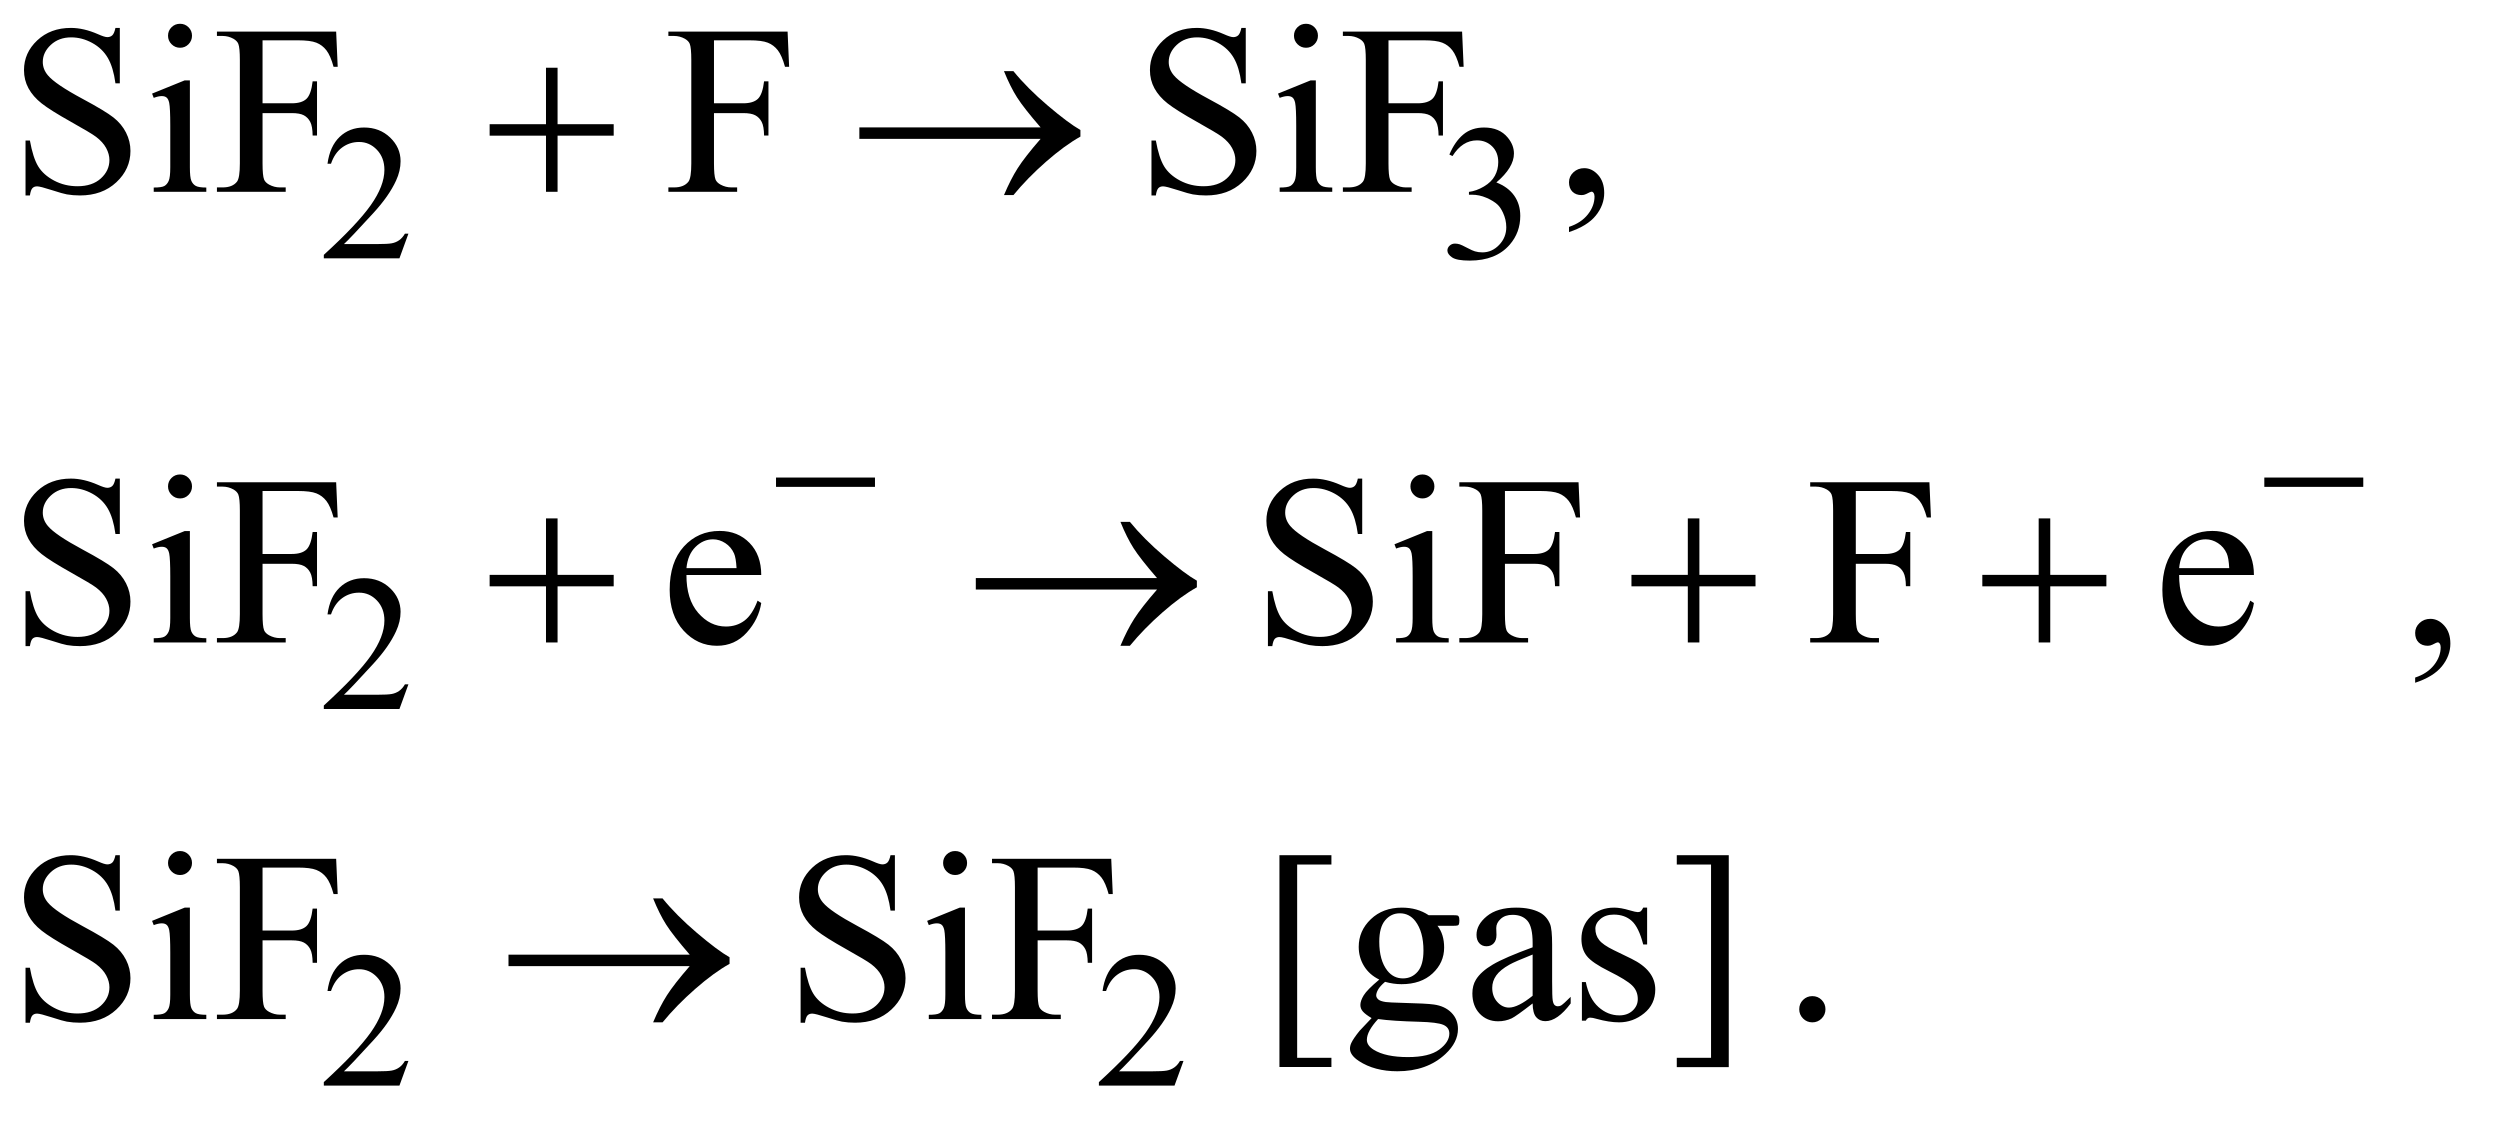 <?xml version="1.0" encoding="UTF-8"?>
<!DOCTYPE svg PUBLIC '-//W3C//DTD SVG 1.0//EN'
          'http://www.w3.org/TR/2001/REC-SVG-20010904/DTD/svg10.dtd'>
<svg stroke-dasharray="none" shape-rendering="auto" xmlns="http://www.w3.org/2000/svg" font-family="'Dialog'" text-rendering="auto" width="162" fill-opacity="1" color-interpolation="auto" color-rendering="auto" preserveAspectRatio="xMidYMid meet" font-size="12px" viewBox="0 0 162 73" fill="black" xmlns:xlink="http://www.w3.org/1999/xlink" stroke="black" image-rendering="auto" stroke-miterlimit="10" stroke-linecap="square" stroke-linejoin="miter" font-style="normal" stroke-width="1" height="73" stroke-dashoffset="0" font-weight="normal" stroke-opacity="1"
><!--Generated by the Batik Graphics2D SVG Generator--><defs id="genericDefs"
  /><g
  ><defs id="defs1"
    ><clipPath clipPathUnits="userSpaceOnUse" id="clipPath1"
      ><path d="M1.003 2.437 L103.437 2.437 L103.437 48.388 L1.003 48.388 L1.003 2.437 Z"
      /></clipPath
      ><clipPath clipPathUnits="userSpaceOnUse" id="clipPath2"
      ><path d="M32.051 77.864 L32.051 1545.949 L3304.699 1545.949 L3304.699 77.864 Z"
      /></clipPath
    ></defs
    ><g transform="scale(1.576,1.576) translate(-1.003,-2.437) matrix(0.031,0,0,0.031,0,0)"
    ><path d="M1061.625 712 L1192.875 712 L1192.875 724.375 L1061.625 724.375 L1061.625 712 ZM3035.625 712 L3166.875 712 L3166.875 724.375 L3035.625 724.375 L3035.625 712 Z" stroke="none" clip-path="url(#clipPath2)"
    /></g
    ><g transform="matrix(0.049,0,0,0.049,-1.581,-3.84)"
    ><path d="M754.312 167.938 L769.625 167.938 L769.625 242.625 L843.844 242.625 L843.844 257.781 L769.625 257.781 L769.625 332 L754.312 332 L754.312 257.781 L679.781 257.781 L679.781 242.625 L754.312 242.625 L754.312 167.938 ZM1408.406 262 L1168.719 262 L1168.719 246.844 L1408.406 246.844 Q1386.219 221.219 1377.312 207.234 Q1368.406 193.25 1359.969 172.469 L1372.469 172.469 Q1390.75 194.969 1417.938 218.094 Q1445.125 241.219 1461.062 250.281 L1461.062 259.031 Q1440.281 270.594 1415.672 292.156 Q1391.062 313.719 1372.469 336.375 L1359.969 336.375 Q1368.875 315.281 1378.25 300.594 Q1387.625 285.906 1408.406 262 Z" stroke="none" clip-path="url(#clipPath2)"
    /></g
    ><g transform="matrix(0.049,0,0,0.049,-1.581,-3.84)"
    ><path d="M754.312 763.938 L769.625 763.938 L769.625 838.625 L843.844 838.625 L843.844 853.781 L769.625 853.781 L769.625 928 L754.312 928 L754.312 853.781 L679.781 853.781 L679.781 838.625 L754.312 838.625 L754.312 763.938 ZM1562.406 858 L1322.719 858 L1322.719 842.844 L1562.406 842.844 Q1540.219 817.219 1531.312 803.234 Q1522.406 789.25 1513.969 768.469 L1526.469 768.469 Q1544.75 790.969 1571.938 814.094 Q1599.125 837.219 1615.062 846.281 L1615.062 855.031 Q1594.281 866.594 1569.672 888.156 Q1545.062 909.719 1526.469 932.375 L1513.969 932.375 Q1522.875 911.281 1532.25 896.594 Q1541.625 881.906 1562.406 858 ZM2264.312 763.938 L2279.625 763.938 L2279.625 838.625 L2353.844 838.625 L2353.844 853.781 L2279.625 853.781 L2279.625 928 L2264.312 928 L2264.312 853.781 L2189.781 853.781 L2189.781 838.625 L2264.312 838.625 L2264.312 763.938 ZM2728.312 763.938 L2743.625 763.938 L2743.625 838.625 L2817.844 838.625 L2817.844 853.781 L2743.625 853.781 L2743.625 928 L2728.312 928 L2728.312 853.781 L2653.781 853.781 L2653.781 838.625 L2728.312 838.625 L2728.312 763.938 Z" stroke="none" clip-path="url(#clipPath2)"
    /></g
    ><g transform="matrix(0.049,0,0,0.049,-1.581,-3.84)"
    ><path d="M944.406 1356 L704.719 1356 L704.719 1340.844 L944.406 1340.844 Q922.219 1315.219 913.312 1301.234 Q904.406 1287.25 895.969 1266.469 L908.469 1266.469 Q926.75 1288.969 953.938 1312.094 Q981.125 1335.219 997.062 1344.281 L997.062 1353.031 Q976.281 1364.594 951.672 1386.156 Q927.062 1407.719 908.469 1430.375 L895.969 1430.375 Q904.875 1409.281 914.25 1394.594 Q923.625 1379.906 944.406 1356 Z" stroke="none" clip-path="url(#clipPath2)"
    /></g
    ><g transform="matrix(0.049,0,0,0.049,-1.581,-3.84)"
    ><path d="M572.375 387.375 L560.5 420 L460.5 420 L460.5 415.375 Q504.625 375.125 522.625 349.625 Q540.625 324.125 540.625 303 Q540.625 286.875 530.75 276.5 Q520.875 266.125 507.125 266.125 Q494.625 266.125 484.688 273.438 Q474.75 280.75 470 294.875 L465.375 294.875 Q468.5 271.75 481.438 259.375 Q494.375 247 513.75 247 Q534.375 247 548.188 260.25 Q562 273.5 562 291.5 Q562 304.375 556 317.25 Q546.75 337.5 526 360.125 Q494.875 394.125 487.125 401.125 L531.375 401.125 Q544.875 401.125 550.312 400.125 Q555.75 399.125 560.125 396.062 Q564.5 393 567.75 387.375 L572.375 387.375 ZM1949 282.75 Q1956.25 265.625 1967.312 256.312 Q1978.375 247 1994.875 247 Q2015.25 247 2026.125 260.25 Q2034.375 270.125 2034.375 281.375 Q2034.375 299.875 2011.125 319.625 Q2026.75 325.75 2034.75 337.125 Q2042.75 348.5 2042.75 363.875 Q2042.75 385.875 2028.75 402 Q2010.5 423 1975.875 423 Q1958.75 423 1952.562 418.75 Q1946.375 414.5 1946.375 409.625 Q1946.375 406 1949.312 403.25 Q1952.25 400.5 1956.375 400.5 Q1959.5 400.5 1962.75 401.5 Q1964.875 402.125 1972.375 406.062 Q1979.875 410 1982.75 410.75 Q1987.375 412.125 1992.625 412.125 Q2005.375 412.125 2014.812 402.25 Q2024.25 392.375 2024.25 378.875 Q2024.25 369 2019.875 359.625 Q2016.625 352.625 2012.75 349 Q2007.375 344 1998 339.938 Q1988.625 335.875 1978.875 335.875 L1974.875 335.875 L1974.875 332.125 Q1984.75 330.875 1994.688 325 Q2004.625 319.125 2009.125 310.875 Q2013.625 302.625 2013.625 292.75 Q2013.625 279.875 2005.562 271.938 Q1997.5 264 1985.5 264 Q1966.125 264 1953.125 284.75 L1949 282.75 Z" stroke="none" clip-path="url(#clipPath2)"
    /></g
    ><g transform="matrix(0.049,0,0,0.049,-1.581,-3.84)"
    ><path d="M572.375 983.375 L560.5 1016 L460.5 1016 L460.5 1011.375 Q504.625 971.125 522.625 945.625 Q540.625 920.125 540.625 899 Q540.625 882.875 530.75 872.5 Q520.875 862.125 507.125 862.125 Q494.625 862.125 484.688 869.438 Q474.75 876.75 470 890.875 L465.375 890.875 Q468.5 867.75 481.438 855.375 Q494.375 843 513.75 843 Q534.375 843 548.188 856.25 Q562 869.5 562 887.5 Q562 900.375 556 913.25 Q546.75 933.5 526 956.125 Q494.875 990.125 487.125 997.125 L531.375 997.125 Q544.875 997.125 550.312 996.125 Q555.75 995.125 560.125 992.062 Q564.5 989 567.75 983.375 L572.375 983.375 Z" stroke="none" clip-path="url(#clipPath2)"
    /></g
    ><g transform="matrix(0.049,0,0,0.049,-1.581,-3.84)"
    ><path d="M572.375 1481.375 L560.5 1514 L460.5 1514 L460.5 1509.375 Q504.625 1469.125 522.625 1443.625 Q540.625 1418.125 540.625 1397 Q540.625 1380.875 530.75 1370.5 Q520.875 1360.125 507.125 1360.125 Q494.625 1360.125 484.688 1367.438 Q474.75 1374.75 470 1388.875 L465.375 1388.875 Q468.5 1365.75 481.438 1353.375 Q494.375 1341 513.75 1341 Q534.375 1341 548.188 1354.25 Q562 1367.5 562 1385.5 Q562 1398.375 556 1411.25 Q546.75 1431.5 526 1454.125 Q494.875 1488.125 487.125 1495.125 L531.375 1495.125 Q544.875 1495.125 550.312 1494.125 Q555.75 1493.125 560.125 1490.062 Q564.5 1487 567.75 1481.375 L572.375 1481.375 ZM1597.375 1481.375 L1585.5 1514 L1485.5 1514 L1485.5 1509.375 Q1529.625 1469.125 1547.625 1443.625 Q1565.625 1418.125 1565.625 1397 Q1565.625 1380.875 1555.75 1370.5 Q1545.875 1360.125 1532.125 1360.125 Q1519.625 1360.125 1509.688 1367.438 Q1499.75 1374.75 1495 1388.875 L1490.375 1388.875 Q1493.5 1365.75 1506.438 1353.375 Q1519.375 1341 1538.75 1341 Q1559.375 1341 1573.188 1354.25 Q1587 1367.5 1587 1385.5 Q1587 1398.375 1581 1411.25 Q1571.75 1431.5 1551 1454.125 Q1519.875 1488.125 1512.125 1495.125 L1556.375 1495.125 Q1569.875 1495.125 1575.312 1494.125 Q1580.75 1493.125 1585.125 1490.062 Q1589.5 1487 1592.75 1481.375 L1597.375 1481.375 Z" stroke="none" clip-path="url(#clipPath2)"
    /></g
    ><g transform="matrix(0.049,0,0,0.049,-1.581,-3.84)"
    ><path d="M190.719 115.281 L190.719 188.562 L184.938 188.562 Q182.125 167.469 174.859 154.969 Q167.594 142.469 154.156 135.125 Q140.719 127.781 126.344 127.781 Q110.094 127.781 99.469 137.703 Q88.844 147.625 88.844 160.281 Q88.844 169.969 95.562 177.938 Q105.25 189.656 141.656 209.188 Q171.344 225.125 182.203 233.641 Q193.062 242.156 198.922 253.719 Q204.781 265.281 204.781 277.938 Q204.781 302 186.109 319.422 Q167.438 336.844 138.062 336.844 Q128.844 336.844 120.719 335.438 Q115.875 334.656 100.641 329.734 Q85.406 324.812 81.344 324.812 Q77.438 324.812 75.172 327.156 Q72.906 329.5 71.812 336.844 L66.031 336.844 L66.031 264.188 L71.812 264.188 Q75.875 287 82.75 298.328 Q89.625 309.656 103.766 317.156 Q117.906 324.656 134.781 324.656 Q154.312 324.656 165.641 314.344 Q176.969 304.031 176.969 289.969 Q176.969 282.156 172.672 274.188 Q168.375 266.219 159.312 259.344 Q153.219 254.656 126.031 239.422 Q98.844 224.188 87.359 215.125 Q75.875 206.062 69.938 195.125 Q64 184.188 64 171.062 Q64 148.25 81.5 131.766 Q99 115.281 126.031 115.281 Q142.906 115.281 161.812 123.562 Q170.562 127.469 174.156 127.469 Q178.219 127.469 180.797 125.047 Q183.375 122.625 184.938 115.281 L190.719 115.281 ZM270.406 109.812 Q276.969 109.812 281.578 114.422 Q286.188 119.031 286.188 125.594 Q286.188 132.156 281.578 136.844 Q276.969 141.531 270.406 141.531 Q263.844 141.531 259.156 136.844 Q254.469 132.156 254.469 125.594 Q254.469 119.031 259.078 114.422 Q263.688 109.812 270.406 109.812 ZM283.375 184.656 L283.375 299.656 Q283.375 313.094 285.328 317.547 Q287.281 322 291.109 324.188 Q294.938 326.375 305.094 326.375 L305.094 332 L235.562 332 L235.562 326.375 Q246.031 326.375 249.625 324.344 Q253.219 322.312 255.328 317.625 Q257.438 312.938 257.438 299.656 L257.438 244.5 Q257.438 221.219 256.031 214.344 Q254.938 209.344 252.594 207.391 Q250.25 205.438 246.188 205.438 Q241.812 205.438 235.562 207.781 L233.375 202.156 L276.5 184.656 L283.375 184.656 ZM379.469 131.688 L379.469 214.969 L418.062 214.969 Q431.344 214.969 437.516 209.109 Q443.688 203.25 445.719 185.906 L451.5 185.906 L451.5 257.625 L445.719 257.625 Q445.562 245.281 442.516 239.5 Q439.469 233.719 434.078 230.828 Q428.688 227.938 418.062 227.938 L379.469 227.938 L379.469 294.5 Q379.469 310.594 381.5 315.75 Q383.062 319.656 388.062 322.469 Q394.938 326.219 402.438 326.219 L410.094 326.219 L410.094 332 L319.156 332 L319.156 326.219 L326.656 326.219 Q339.781 326.219 345.719 318.562 Q349.469 313.562 349.469 294.5 L349.469 157.625 Q349.469 141.531 347.438 136.375 Q345.875 132.469 341.031 129.656 Q334.312 125.906 326.656 125.906 L319.156 125.906 L319.156 120.125 L476.812 120.125 L478.844 166.688 L473.375 166.688 Q469.312 151.844 463.922 144.891 Q458.531 137.938 450.641 134.812 Q442.75 131.688 426.188 131.688 L379.469 131.688 ZM976.469 131.688 L976.469 214.969 L1015.062 214.969 Q1028.344 214.969 1034.516 209.109 Q1040.688 203.25 1042.719 185.906 L1048.5 185.906 L1048.5 257.625 L1042.719 257.625 Q1042.562 245.281 1039.516 239.5 Q1036.469 233.719 1031.078 230.828 Q1025.688 227.938 1015.062 227.938 L976.469 227.938 L976.469 294.5 Q976.469 310.594 978.5 315.75 Q980.062 319.656 985.062 322.469 Q991.938 326.219 999.438 326.219 L1007.094 326.219 L1007.094 332 L916.156 332 L916.156 326.219 L923.656 326.219 Q936.781 326.219 942.719 318.562 Q946.469 313.562 946.469 294.5 L946.469 157.625 Q946.469 141.531 944.438 136.375 Q942.875 132.469 938.031 129.656 Q931.312 125.906 923.656 125.906 L916.156 125.906 L916.156 120.125 L1073.812 120.125 L1075.844 166.688 L1070.375 166.688 Q1066.312 151.844 1060.922 144.891 Q1055.531 137.938 1047.641 134.812 Q1039.75 131.688 1023.188 131.688 L976.469 131.688 ZM1679.719 115.281 L1679.719 188.562 L1673.938 188.562 Q1671.125 167.469 1663.859 154.969 Q1656.594 142.469 1643.156 135.125 Q1629.719 127.781 1615.344 127.781 Q1599.094 127.781 1588.469 137.703 Q1577.844 147.625 1577.844 160.281 Q1577.844 169.969 1584.562 177.938 Q1594.25 189.656 1630.656 209.188 Q1660.344 225.125 1671.203 233.641 Q1682.062 242.156 1687.922 253.719 Q1693.781 265.281 1693.781 277.938 Q1693.781 302 1675.109 319.422 Q1656.438 336.844 1627.062 336.844 Q1617.844 336.844 1609.719 335.438 Q1604.875 334.656 1589.641 329.734 Q1574.406 324.812 1570.344 324.812 Q1566.438 324.812 1564.172 327.156 Q1561.906 329.5 1560.812 336.844 L1555.031 336.844 L1555.031 264.188 L1560.812 264.188 Q1564.875 287 1571.75 298.328 Q1578.625 309.656 1592.766 317.156 Q1606.906 324.656 1623.781 324.656 Q1643.312 324.656 1654.641 314.344 Q1665.969 304.031 1665.969 289.969 Q1665.969 282.156 1661.672 274.188 Q1657.375 266.219 1648.312 259.344 Q1642.219 254.656 1615.031 239.422 Q1587.844 224.188 1576.359 215.125 Q1564.875 206.062 1558.938 195.125 Q1553 184.188 1553 171.062 Q1553 148.25 1570.5 131.766 Q1588 115.281 1615.031 115.281 Q1631.906 115.281 1650.812 123.562 Q1659.562 127.469 1663.156 127.469 Q1667.219 127.469 1669.797 125.047 Q1672.375 122.625 1673.938 115.281 L1679.719 115.281 ZM1759.406 109.812 Q1765.969 109.812 1770.578 114.422 Q1775.188 119.031 1775.188 125.594 Q1775.188 132.156 1770.578 136.844 Q1765.969 141.531 1759.406 141.531 Q1752.844 141.531 1748.156 136.844 Q1743.469 132.156 1743.469 125.594 Q1743.469 119.031 1748.078 114.422 Q1752.688 109.812 1759.406 109.812 ZM1772.375 184.656 L1772.375 299.656 Q1772.375 313.094 1774.328 317.547 Q1776.281 322 1780.109 324.188 Q1783.938 326.375 1794.094 326.375 L1794.094 332 L1724.562 332 L1724.562 326.375 Q1735.031 326.375 1738.625 324.344 Q1742.219 322.312 1744.328 317.625 Q1746.438 312.938 1746.438 299.656 L1746.438 244.5 Q1746.438 221.219 1745.031 214.344 Q1743.938 209.344 1741.594 207.391 Q1739.25 205.438 1735.188 205.438 Q1730.812 205.438 1724.562 207.781 L1722.375 202.156 L1765.5 184.656 L1772.375 184.656 ZM1868.469 131.688 L1868.469 214.969 L1907.062 214.969 Q1920.344 214.969 1926.516 209.109 Q1932.688 203.25 1934.719 185.906 L1940.5 185.906 L1940.5 257.625 L1934.719 257.625 Q1934.562 245.281 1931.516 239.5 Q1928.469 233.719 1923.078 230.828 Q1917.688 227.938 1907.062 227.938 L1868.469 227.938 L1868.469 294.5 Q1868.469 310.594 1870.5 315.75 Q1872.062 319.656 1877.062 322.469 Q1883.938 326.219 1891.438 326.219 L1899.094 326.219 L1899.094 332 L1808.156 332 L1808.156 326.219 L1815.656 326.219 Q1828.781 326.219 1834.719 318.562 Q1838.469 313.562 1838.469 294.5 L1838.469 157.625 Q1838.469 141.531 1836.438 136.375 Q1834.875 132.469 1830.031 129.656 Q1823.312 125.906 1815.656 125.906 L1808.156 125.906 L1808.156 120.125 L1965.812 120.125 L1967.844 166.688 L1962.375 166.688 Q1958.312 151.844 1952.922 144.891 Q1947.531 137.938 1939.641 134.812 Q1931.75 131.688 1915.188 131.688 L1868.469 131.688 ZM2107.188 385.281 L2107.188 378.406 Q2123.281 373.094 2132.109 361.922 Q2140.938 350.75 2140.938 338.25 Q2140.938 335.281 2139.531 333.25 Q2138.438 331.844 2137.344 331.844 Q2135.625 331.844 2129.844 334.969 Q2127.031 336.375 2123.906 336.375 Q2116.25 336.375 2111.719 331.844 Q2107.188 327.312 2107.188 319.344 Q2107.188 311.688 2113.047 306.219 Q2118.906 300.75 2127.344 300.75 Q2137.656 300.75 2145.703 309.734 Q2153.75 318.719 2153.75 333.562 Q2153.75 349.656 2142.578 363.484 Q2131.406 377.312 2107.188 385.281 Z" stroke="none" clip-path="url(#clipPath2)"
    /></g
    ><g transform="matrix(0.049,0,0,0.049,-1.581,-3.84)"
    ><path d="M190.719 711.281 L190.719 784.562 L184.938 784.562 Q182.125 763.469 174.859 750.969 Q167.594 738.469 154.156 731.125 Q140.719 723.781 126.344 723.781 Q110.094 723.781 99.469 733.703 Q88.844 743.625 88.844 756.281 Q88.844 765.969 95.562 773.938 Q105.25 785.656 141.656 805.188 Q171.344 821.125 182.203 829.641 Q193.062 838.156 198.922 849.719 Q204.781 861.281 204.781 873.938 Q204.781 898 186.109 915.422 Q167.438 932.844 138.062 932.844 Q128.844 932.844 120.719 931.438 Q115.875 930.656 100.641 925.734 Q85.406 920.812 81.344 920.812 Q77.438 920.812 75.172 923.156 Q72.906 925.5 71.812 932.844 L66.031 932.844 L66.031 860.188 L71.812 860.188 Q75.875 883 82.75 894.328 Q89.625 905.656 103.766 913.156 Q117.906 920.656 134.781 920.656 Q154.312 920.656 165.641 910.344 Q176.969 900.031 176.969 885.969 Q176.969 878.156 172.672 870.188 Q168.375 862.219 159.312 855.344 Q153.219 850.656 126.031 835.422 Q98.844 820.188 87.359 811.125 Q75.875 802.062 69.938 791.125 Q64 780.188 64 767.062 Q64 744.25 81.5 727.766 Q99 711.281 126.031 711.281 Q142.906 711.281 161.812 719.562 Q170.562 723.469 174.156 723.469 Q178.219 723.469 180.797 721.047 Q183.375 718.625 184.938 711.281 L190.719 711.281 ZM270.406 705.812 Q276.969 705.812 281.578 710.422 Q286.188 715.031 286.188 721.594 Q286.188 728.156 281.578 732.844 Q276.969 737.531 270.406 737.531 Q263.844 737.531 259.156 732.844 Q254.469 728.156 254.469 721.594 Q254.469 715.031 259.078 710.422 Q263.688 705.812 270.406 705.812 ZM283.375 780.656 L283.375 895.656 Q283.375 909.094 285.328 913.547 Q287.281 918 291.109 920.188 Q294.938 922.375 305.094 922.375 L305.094 928 L235.562 928 L235.562 922.375 Q246.031 922.375 249.625 920.344 Q253.219 918.312 255.328 913.625 Q257.438 908.938 257.438 895.656 L257.438 840.5 Q257.438 817.219 256.031 810.344 Q254.938 805.344 252.594 803.391 Q250.25 801.438 246.188 801.438 Q241.812 801.438 235.562 803.781 L233.375 798.156 L276.5 780.656 L283.375 780.656 ZM379.469 727.688 L379.469 810.969 L418.062 810.969 Q431.344 810.969 437.516 805.109 Q443.688 799.25 445.719 781.906 L451.5 781.906 L451.5 853.625 L445.719 853.625 Q445.562 841.281 442.516 835.5 Q439.469 829.719 434.078 826.828 Q428.688 823.938 418.062 823.938 L379.469 823.938 L379.469 890.5 Q379.469 906.594 381.5 911.75 Q383.062 915.656 388.062 918.469 Q394.938 922.219 402.438 922.219 L410.094 922.219 L410.094 928 L319.156 928 L319.156 922.219 L326.656 922.219 Q339.781 922.219 345.719 914.562 Q349.469 909.562 349.469 890.5 L349.469 753.625 Q349.469 737.531 347.438 732.375 Q345.875 728.469 341.031 725.656 Q334.312 721.906 326.656 721.906 L319.156 721.906 L319.156 716.125 L476.812 716.125 L478.844 762.688 L473.375 762.688 Q469.312 747.844 463.922 740.891 Q458.531 733.938 450.641 730.812 Q442.75 727.688 426.188 727.688 L379.469 727.688 ZM940.062 838.781 Q939.906 870.656 955.531 888.781 Q971.156 906.906 992.25 906.906 Q1006.312 906.906 1016.703 899.172 Q1027.094 891.438 1034.125 872.688 L1038.969 875.812 Q1035.688 897.219 1019.906 914.797 Q1004.125 932.375 980.375 932.375 Q954.594 932.375 936.234 912.297 Q917.875 892.219 917.875 858.312 Q917.875 821.594 936.703 801.047 Q955.531 780.5 983.969 780.5 Q1008.031 780.5 1023.5 796.359 Q1038.969 812.219 1038.969 838.781 L940.062 838.781 ZM940.062 829.719 L1006.312 829.719 Q1005.531 815.969 1003.031 810.344 Q999.125 801.594 991.391 796.594 Q983.656 791.594 975.219 791.594 Q962.25 791.594 952.016 801.672 Q941.781 811.75 940.062 829.719 ZM1833.719 711.281 L1833.719 784.562 L1827.938 784.562 Q1825.125 763.469 1817.859 750.969 Q1810.594 738.469 1797.156 731.125 Q1783.719 723.781 1769.344 723.781 Q1753.094 723.781 1742.469 733.703 Q1731.844 743.625 1731.844 756.281 Q1731.844 765.969 1738.562 773.938 Q1748.25 785.656 1784.656 805.188 Q1814.344 821.125 1825.203 829.641 Q1836.062 838.156 1841.922 849.719 Q1847.781 861.281 1847.781 873.938 Q1847.781 898 1829.109 915.422 Q1810.438 932.844 1781.062 932.844 Q1771.844 932.844 1763.719 931.438 Q1758.875 930.656 1743.641 925.734 Q1728.406 920.812 1724.344 920.812 Q1720.438 920.812 1718.172 923.156 Q1715.906 925.5 1714.812 932.844 L1709.031 932.844 L1709.031 860.188 L1714.812 860.188 Q1718.875 883 1725.75 894.328 Q1732.625 905.656 1746.766 913.156 Q1760.906 920.656 1777.781 920.656 Q1797.312 920.656 1808.641 910.344 Q1819.969 900.031 1819.969 885.969 Q1819.969 878.156 1815.672 870.188 Q1811.375 862.219 1802.312 855.344 Q1796.219 850.656 1769.031 835.422 Q1741.844 820.188 1730.359 811.125 Q1718.875 802.062 1712.938 791.125 Q1707 780.188 1707 767.062 Q1707 744.25 1724.5 727.766 Q1742 711.281 1769.031 711.281 Q1785.906 711.281 1804.812 719.562 Q1813.562 723.469 1817.156 723.469 Q1821.219 723.469 1823.797 721.047 Q1826.375 718.625 1827.938 711.281 L1833.719 711.281 ZM1913.406 705.812 Q1919.969 705.812 1924.578 710.422 Q1929.188 715.031 1929.188 721.594 Q1929.188 728.156 1924.578 732.844 Q1919.969 737.531 1913.406 737.531 Q1906.844 737.531 1902.156 732.844 Q1897.469 728.156 1897.469 721.594 Q1897.469 715.031 1902.078 710.422 Q1906.688 705.812 1913.406 705.812 ZM1926.375 780.656 L1926.375 895.656 Q1926.375 909.094 1928.328 913.547 Q1930.281 918 1934.109 920.188 Q1937.938 922.375 1948.094 922.375 L1948.094 928 L1878.562 928 L1878.562 922.375 Q1889.031 922.375 1892.625 920.344 Q1896.219 918.312 1898.328 913.625 Q1900.438 908.938 1900.438 895.656 L1900.438 840.5 Q1900.438 817.219 1899.031 810.344 Q1897.938 805.344 1895.594 803.391 Q1893.25 801.438 1889.188 801.438 Q1884.812 801.438 1878.562 803.781 L1876.375 798.156 L1919.5 780.656 L1926.375 780.656 ZM2022.469 727.688 L2022.469 810.969 L2061.062 810.969 Q2074.344 810.969 2080.516 805.109 Q2086.688 799.25 2088.719 781.906 L2094.5 781.906 L2094.5 853.625 L2088.719 853.625 Q2088.562 841.281 2085.516 835.5 Q2082.469 829.719 2077.078 826.828 Q2071.688 823.938 2061.062 823.938 L2022.469 823.938 L2022.469 890.5 Q2022.469 906.594 2024.5 911.75 Q2026.062 915.656 2031.062 918.469 Q2037.938 922.219 2045.438 922.219 L2053.094 922.219 L2053.094 928 L1962.156 928 L1962.156 922.219 L1969.656 922.219 Q1982.781 922.219 1988.719 914.562 Q1992.469 909.562 1992.469 890.5 L1992.469 753.625 Q1992.469 737.531 1990.438 732.375 Q1988.875 728.469 1984.031 725.656 Q1977.312 721.906 1969.656 721.906 L1962.156 721.906 L1962.156 716.125 L2119.812 716.125 L2121.844 762.688 L2116.375 762.688 Q2112.312 747.844 2106.922 740.891 Q2101.531 733.938 2093.641 730.812 Q2085.75 727.688 2069.188 727.688 L2022.469 727.688 ZM2486.469 727.688 L2486.469 810.969 L2525.062 810.969 Q2538.344 810.969 2544.516 805.109 Q2550.688 799.25 2552.719 781.906 L2558.5 781.906 L2558.5 853.625 L2552.719 853.625 Q2552.562 841.281 2549.516 835.5 Q2546.469 829.719 2541.078 826.828 Q2535.688 823.938 2525.062 823.938 L2486.469 823.938 L2486.469 890.5 Q2486.469 906.594 2488.5 911.75 Q2490.062 915.656 2495.062 918.469 Q2501.938 922.219 2509.438 922.219 L2517.094 922.219 L2517.094 928 L2426.156 928 L2426.156 922.219 L2433.656 922.219 Q2446.781 922.219 2452.719 914.562 Q2456.469 909.562 2456.469 890.5 L2456.469 753.625 Q2456.469 737.531 2454.438 732.375 Q2452.875 728.469 2448.031 725.656 Q2441.312 721.906 2433.656 721.906 L2426.156 721.906 L2426.156 716.125 L2583.812 716.125 L2585.844 762.688 L2580.375 762.688 Q2576.312 747.844 2570.922 740.891 Q2565.531 733.938 2557.641 730.812 Q2549.75 727.688 2533.188 727.688 L2486.469 727.688 ZM2914.062 838.781 Q2913.906 870.656 2929.531 888.781 Q2945.156 906.906 2966.25 906.906 Q2980.312 906.906 2990.703 899.172 Q3001.094 891.438 3008.125 872.688 L3012.969 875.812 Q3009.688 897.219 2993.906 914.797 Q2978.125 932.375 2954.375 932.375 Q2928.594 932.375 2910.234 912.297 Q2891.875 892.219 2891.875 858.312 Q2891.875 821.594 2910.703 801.047 Q2929.531 780.5 2957.969 780.5 Q2982.031 780.5 2997.5 796.359 Q3012.969 812.219 3012.969 838.781 L2914.062 838.781 ZM2914.062 829.719 L2980.312 829.719 Q2979.531 815.969 2977.031 810.344 Q2973.125 801.594 2965.391 796.594 Q2957.656 791.594 2949.219 791.594 Q2936.25 791.594 2926.016 801.672 Q2915.781 811.75 2914.062 829.719 ZM3226.188 981.281 L3226.188 974.406 Q3242.281 969.094 3251.109 957.922 Q3259.938 946.75 3259.938 934.25 Q3259.938 931.281 3258.531 929.25 Q3257.438 927.844 3256.344 927.844 Q3254.625 927.844 3248.844 930.969 Q3246.031 932.375 3242.906 932.375 Q3235.25 932.375 3230.719 927.844 Q3226.188 923.312 3226.188 915.344 Q3226.188 907.688 3232.047 902.219 Q3237.906 896.75 3246.344 896.75 Q3256.656 896.75 3264.703 905.734 Q3272.75 914.719 3272.75 929.562 Q3272.75 945.656 3261.578 959.484 Q3250.406 973.312 3226.188 981.281 Z" stroke="none" clip-path="url(#clipPath2)"
    /></g
    ><g transform="matrix(0.049,0,0,0.049,-1.581,-3.84)"
    ><path d="M190.719 1209.281 L190.719 1282.562 L184.938 1282.562 Q182.125 1261.469 174.859 1248.969 Q167.594 1236.469 154.156 1229.125 Q140.719 1221.781 126.344 1221.781 Q110.094 1221.781 99.469 1231.703 Q88.844 1241.625 88.844 1254.281 Q88.844 1263.969 95.562 1271.938 Q105.25 1283.656 141.656 1303.188 Q171.344 1319.125 182.203 1327.641 Q193.062 1336.156 198.922 1347.719 Q204.781 1359.281 204.781 1371.938 Q204.781 1396 186.109 1413.422 Q167.438 1430.844 138.062 1430.844 Q128.844 1430.844 120.719 1429.438 Q115.875 1428.656 100.641 1423.734 Q85.406 1418.812 81.344 1418.812 Q77.438 1418.812 75.172 1421.156 Q72.906 1423.5 71.812 1430.844 L66.031 1430.844 L66.031 1358.188 L71.812 1358.188 Q75.875 1381 82.75 1392.328 Q89.625 1403.656 103.766 1411.156 Q117.906 1418.656 134.781 1418.656 Q154.312 1418.656 165.641 1408.344 Q176.969 1398.031 176.969 1383.969 Q176.969 1376.156 172.672 1368.188 Q168.375 1360.219 159.312 1353.344 Q153.219 1348.656 126.031 1333.422 Q98.844 1318.188 87.359 1309.125 Q75.875 1300.062 69.938 1289.125 Q64 1278.188 64 1265.062 Q64 1242.25 81.5 1225.766 Q99 1209.281 126.031 1209.281 Q142.906 1209.281 161.812 1217.562 Q170.562 1221.469 174.156 1221.469 Q178.219 1221.469 180.797 1219.047 Q183.375 1216.625 184.938 1209.281 L190.719 1209.281 ZM270.406 1203.812 Q276.969 1203.812 281.578 1208.422 Q286.188 1213.031 286.188 1219.594 Q286.188 1226.156 281.578 1230.844 Q276.969 1235.531 270.406 1235.531 Q263.844 1235.531 259.156 1230.844 Q254.469 1226.156 254.469 1219.594 Q254.469 1213.031 259.078 1208.422 Q263.688 1203.812 270.406 1203.812 ZM283.375 1278.656 L283.375 1393.656 Q283.375 1407.094 285.328 1411.547 Q287.281 1416 291.109 1418.188 Q294.938 1420.375 305.094 1420.375 L305.094 1426 L235.562 1426 L235.562 1420.375 Q246.031 1420.375 249.625 1418.344 Q253.219 1416.312 255.328 1411.625 Q257.438 1406.938 257.438 1393.656 L257.438 1338.5 Q257.438 1315.219 256.031 1308.344 Q254.938 1303.344 252.594 1301.391 Q250.25 1299.438 246.188 1299.438 Q241.812 1299.438 235.562 1301.781 L233.375 1296.156 L276.5 1278.656 L283.375 1278.656 ZM379.469 1225.688 L379.469 1308.969 L418.062 1308.969 Q431.344 1308.969 437.516 1303.109 Q443.688 1297.25 445.719 1279.906 L451.5 1279.906 L451.5 1351.625 L445.719 1351.625 Q445.562 1339.281 442.516 1333.5 Q439.469 1327.719 434.078 1324.828 Q428.688 1321.938 418.062 1321.938 L379.469 1321.938 L379.469 1388.5 Q379.469 1404.594 381.5 1409.75 Q383.062 1413.656 388.062 1416.469 Q394.938 1420.219 402.438 1420.219 L410.094 1420.219 L410.094 1426 L319.156 1426 L319.156 1420.219 L326.656 1420.219 Q339.781 1420.219 345.719 1412.562 Q349.469 1407.562 349.469 1388.5 L349.469 1251.625 Q349.469 1235.531 347.438 1230.375 Q345.875 1226.469 341.031 1223.656 Q334.312 1219.906 326.656 1219.906 L319.156 1219.906 L319.156 1214.125 L476.812 1214.125 L478.844 1260.688 L473.375 1260.688 Q469.312 1245.844 463.922 1238.891 Q458.531 1231.938 450.641 1228.812 Q442.75 1225.688 426.188 1225.688 L379.469 1225.688 ZM1215.719 1209.281 L1215.719 1282.562 L1209.938 1282.562 Q1207.125 1261.469 1199.859 1248.969 Q1192.594 1236.469 1179.156 1229.125 Q1165.719 1221.781 1151.344 1221.781 Q1135.094 1221.781 1124.469 1231.703 Q1113.844 1241.625 1113.844 1254.281 Q1113.844 1263.969 1120.562 1271.938 Q1130.25 1283.656 1166.656 1303.188 Q1196.344 1319.125 1207.203 1327.641 Q1218.062 1336.156 1223.922 1347.719 Q1229.781 1359.281 1229.781 1371.938 Q1229.781 1396 1211.109 1413.422 Q1192.438 1430.844 1163.062 1430.844 Q1153.844 1430.844 1145.719 1429.438 Q1140.875 1428.656 1125.641 1423.734 Q1110.406 1418.812 1106.344 1418.812 Q1102.438 1418.812 1100.172 1421.156 Q1097.906 1423.5 1096.812 1430.844 L1091.031 1430.844 L1091.031 1358.188 L1096.812 1358.188 Q1100.875 1381 1107.75 1392.328 Q1114.625 1403.656 1128.766 1411.156 Q1142.906 1418.656 1159.781 1418.656 Q1179.312 1418.656 1190.641 1408.344 Q1201.969 1398.031 1201.969 1383.969 Q1201.969 1376.156 1197.672 1368.188 Q1193.375 1360.219 1184.312 1353.344 Q1178.219 1348.656 1151.031 1333.422 Q1123.844 1318.188 1112.359 1309.125 Q1100.875 1300.062 1094.938 1289.125 Q1089 1278.188 1089 1265.062 Q1089 1242.25 1106.5 1225.766 Q1124 1209.281 1151.031 1209.281 Q1167.906 1209.281 1186.812 1217.562 Q1195.562 1221.469 1199.156 1221.469 Q1203.219 1221.469 1205.797 1219.047 Q1208.375 1216.625 1209.938 1209.281 L1215.719 1209.281 ZM1295.406 1203.812 Q1301.969 1203.812 1306.578 1208.422 Q1311.188 1213.031 1311.188 1219.594 Q1311.188 1226.156 1306.578 1230.844 Q1301.969 1235.531 1295.406 1235.531 Q1288.844 1235.531 1284.156 1230.844 Q1279.469 1226.156 1279.469 1219.594 Q1279.469 1213.031 1284.078 1208.422 Q1288.688 1203.812 1295.406 1203.812 ZM1308.375 1278.656 L1308.375 1393.656 Q1308.375 1407.094 1310.328 1411.547 Q1312.281 1416 1316.109 1418.188 Q1319.938 1420.375 1330.094 1420.375 L1330.094 1426 L1260.562 1426 L1260.562 1420.375 Q1271.031 1420.375 1274.625 1418.344 Q1278.219 1416.312 1280.328 1411.625 Q1282.438 1406.938 1282.438 1393.656 L1282.438 1338.5 Q1282.438 1315.219 1281.031 1308.344 Q1279.938 1303.344 1277.594 1301.391 Q1275.25 1299.438 1271.188 1299.438 Q1266.812 1299.438 1260.562 1301.781 L1258.375 1296.156 L1301.5 1278.656 L1308.375 1278.656 ZM1404.469 1225.688 L1404.469 1308.969 L1443.062 1308.969 Q1456.344 1308.969 1462.516 1303.109 Q1468.688 1297.25 1470.719 1279.906 L1476.5 1279.906 L1476.5 1351.625 L1470.719 1351.625 Q1470.562 1339.281 1467.516 1333.5 Q1464.469 1327.719 1459.078 1324.828 Q1453.688 1321.938 1443.062 1321.938 L1404.469 1321.938 L1404.469 1388.5 Q1404.469 1404.594 1406.5 1409.75 Q1408.062 1413.656 1413.062 1416.469 Q1419.938 1420.219 1427.438 1420.219 L1435.094 1420.219 L1435.094 1426 L1344.156 1426 L1344.156 1420.219 L1351.656 1420.219 Q1364.781 1420.219 1370.719 1412.562 Q1374.469 1407.562 1374.469 1388.5 L1374.469 1251.625 Q1374.469 1235.531 1372.438 1230.375 Q1370.875 1226.469 1366.031 1223.656 Q1359.312 1219.906 1351.656 1219.906 L1344.156 1219.906 L1344.156 1214.125 L1501.812 1214.125 L1503.844 1260.688 L1498.375 1260.688 Q1494.312 1245.844 1488.922 1238.891 Q1483.531 1231.938 1475.641 1228.812 Q1467.75 1225.688 1451.188 1225.688 L1404.469 1225.688 ZM1793 1489.438 L1724.25 1489.438 L1724.25 1209.281 L1793 1209.281 L1793 1221.625 L1747.688 1221.625 L1747.688 1477.25 L1793 1477.25 L1793 1489.438 ZM1856.281 1373.812 Q1843.156 1367.406 1836.125 1355.922 Q1829.094 1344.438 1829.094 1330.531 Q1829.094 1309.281 1845.109 1293.969 Q1861.125 1278.656 1886.125 1278.656 Q1906.594 1278.656 1921.594 1288.656 L1951.906 1288.656 Q1958.625 1288.656 1959.719 1289.047 Q1960.812 1289.438 1961.281 1290.375 Q1962.219 1291.781 1962.219 1295.375 Q1962.219 1299.438 1961.438 1301 Q1960.969 1301.781 1959.797 1302.25 Q1958.625 1302.719 1951.906 1302.719 L1933.312 1302.719 Q1942.062 1313.969 1942.062 1331.469 Q1942.062 1351.469 1926.75 1365.688 Q1911.438 1379.906 1885.656 1379.906 Q1875.031 1379.906 1863.938 1376.781 Q1857.062 1382.719 1854.641 1387.172 Q1852.219 1391.625 1852.219 1394.75 Q1852.219 1397.406 1854.797 1399.906 Q1857.375 1402.406 1864.875 1403.5 Q1869.25 1404.125 1886.75 1404.594 Q1918.938 1405.375 1928.469 1406.781 Q1943 1408.812 1951.672 1417.562 Q1960.344 1426.312 1960.344 1439.125 Q1960.344 1456.781 1943.781 1472.25 Q1919.406 1495.062 1880.188 1495.062 Q1850.031 1495.062 1829.25 1481.469 Q1817.531 1473.656 1817.531 1465.219 Q1817.531 1461.469 1819.25 1457.719 Q1821.906 1451.938 1830.188 1441.625 Q1831.281 1440.219 1846.125 1424.75 Q1838 1419.906 1834.641 1416.078 Q1831.281 1412.25 1831.281 1407.406 Q1831.281 1401.938 1835.734 1394.594 Q1840.188 1387.25 1856.281 1373.812 ZM1883.469 1286.156 Q1871.906 1286.156 1864.094 1295.375 Q1856.281 1304.594 1856.281 1323.656 Q1856.281 1348.344 1866.906 1361.938 Q1875.031 1372.25 1887.531 1372.25 Q1899.406 1372.25 1907.062 1363.344 Q1914.719 1354.438 1914.719 1335.375 Q1914.719 1310.531 1903.938 1296.469 Q1895.969 1286.156 1883.469 1286.156 ZM1854.719 1426 Q1847.375 1433.969 1843.625 1440.844 Q1839.875 1447.719 1839.875 1453.5 Q1839.875 1461 1848.938 1466.625 Q1864.562 1476.312 1894.094 1476.312 Q1922.219 1476.312 1935.578 1466.391 Q1948.938 1456.469 1948.938 1445.219 Q1948.938 1437.094 1940.969 1433.656 Q1932.844 1430.219 1908.781 1429.594 Q1873.625 1428.656 1854.719 1426 ZM2059.094 1405.375 Q2037.062 1422.406 2031.438 1425.062 Q2023 1428.969 2013.469 1428.969 Q1998.625 1428.969 1989.016 1418.812 Q1979.406 1408.656 1979.406 1392.094 Q1979.406 1381.625 1984.094 1373.969 Q1990.5 1363.344 2006.359 1353.969 Q2022.219 1344.594 2059.094 1331.156 L2059.094 1325.531 Q2059.094 1304.125 2052.297 1296.156 Q2045.5 1288.188 2032.531 1288.188 Q2022.688 1288.188 2016.906 1293.5 Q2010.969 1298.812 2010.969 1305.688 L2011.281 1314.75 Q2011.281 1321.938 2007.609 1325.844 Q2003.938 1329.75 1998 1329.75 Q1992.219 1329.75 1988.547 1325.688 Q1984.875 1321.625 1984.875 1314.594 Q1984.875 1301.156 1998.625 1289.906 Q2012.375 1278.656 2037.219 1278.656 Q2056.281 1278.656 2068.469 1285.062 Q2077.688 1289.906 2082.062 1300.219 Q2084.875 1306.938 2084.875 1327.719 L2084.875 1376.312 Q2084.875 1396.781 2085.656 1401.391 Q2086.438 1406 2088.234 1407.562 Q2090.031 1409.125 2092.375 1409.125 Q2094.875 1409.125 2096.75 1408.031 Q2100.031 1406 2109.406 1396.625 L2109.406 1405.375 Q2091.906 1428.812 2075.969 1428.812 Q2068.312 1428.812 2063.781 1423.5 Q2059.25 1418.188 2059.094 1405.375 ZM2059.094 1395.219 L2059.094 1340.688 Q2035.5 1350.062 2028.625 1353.969 Q2016.281 1360.844 2010.969 1368.344 Q2005.656 1375.844 2005.656 1384.75 Q2005.656 1396 2012.375 1403.422 Q2019.094 1410.844 2027.844 1410.844 Q2039.719 1410.844 2059.094 1395.219 ZM2210.5 1278.656 L2210.5 1327.406 L2205.344 1327.406 Q2199.406 1304.438 2190.109 1296.156 Q2180.812 1287.875 2166.438 1287.875 Q2155.5 1287.875 2148.781 1293.656 Q2142.062 1299.438 2142.062 1306.469 Q2142.062 1315.219 2147.062 1321.469 Q2151.906 1327.875 2166.75 1335.062 L2189.562 1346.156 Q2221.281 1361.625 2221.281 1386.938 Q2221.281 1406.469 2206.516 1418.422 Q2191.75 1430.375 2173.469 1430.375 Q2160.344 1430.375 2143.469 1425.688 Q2138.312 1424.125 2135.031 1424.125 Q2131.438 1424.125 2129.406 1428.188 L2124.25 1428.188 L2124.25 1377.094 L2129.406 1377.094 Q2133.781 1398.969 2146.125 1410.062 Q2158.469 1421.156 2173.781 1421.156 Q2184.562 1421.156 2191.359 1414.828 Q2198.156 1408.5 2198.156 1399.594 Q2198.156 1388.812 2190.578 1381.469 Q2183 1374.125 2160.344 1362.875 Q2137.688 1351.625 2130.656 1342.562 Q2123.625 1333.656 2123.625 1320.062 Q2123.625 1302.406 2135.734 1290.531 Q2147.844 1278.656 2167.062 1278.656 Q2175.5 1278.656 2187.531 1282.25 Q2195.5 1284.594 2198.156 1284.594 Q2200.656 1284.594 2202.062 1283.5 Q2203.469 1282.406 2205.344 1278.656 L2210.5 1278.656 ZM2249.719 1209.281 L2318.469 1209.281 L2318.469 1489.594 L2249.719 1489.594 L2249.719 1477.25 L2295.031 1477.25 L2295.031 1221.625 L2249.719 1221.625 L2249.719 1209.281 ZM2429 1395.688 Q2436.344 1395.688 2441.344 1400.766 Q2446.344 1405.844 2446.344 1413.031 Q2446.344 1420.219 2441.266 1425.297 Q2436.188 1430.375 2429 1430.375 Q2421.812 1430.375 2416.734 1425.297 Q2411.656 1420.219 2411.656 1413.031 Q2411.656 1405.688 2416.734 1400.688 Q2421.812 1395.688 2429 1395.688 Z" stroke="none" clip-path="url(#clipPath2)"
    /></g
  ></g
></svg
>
